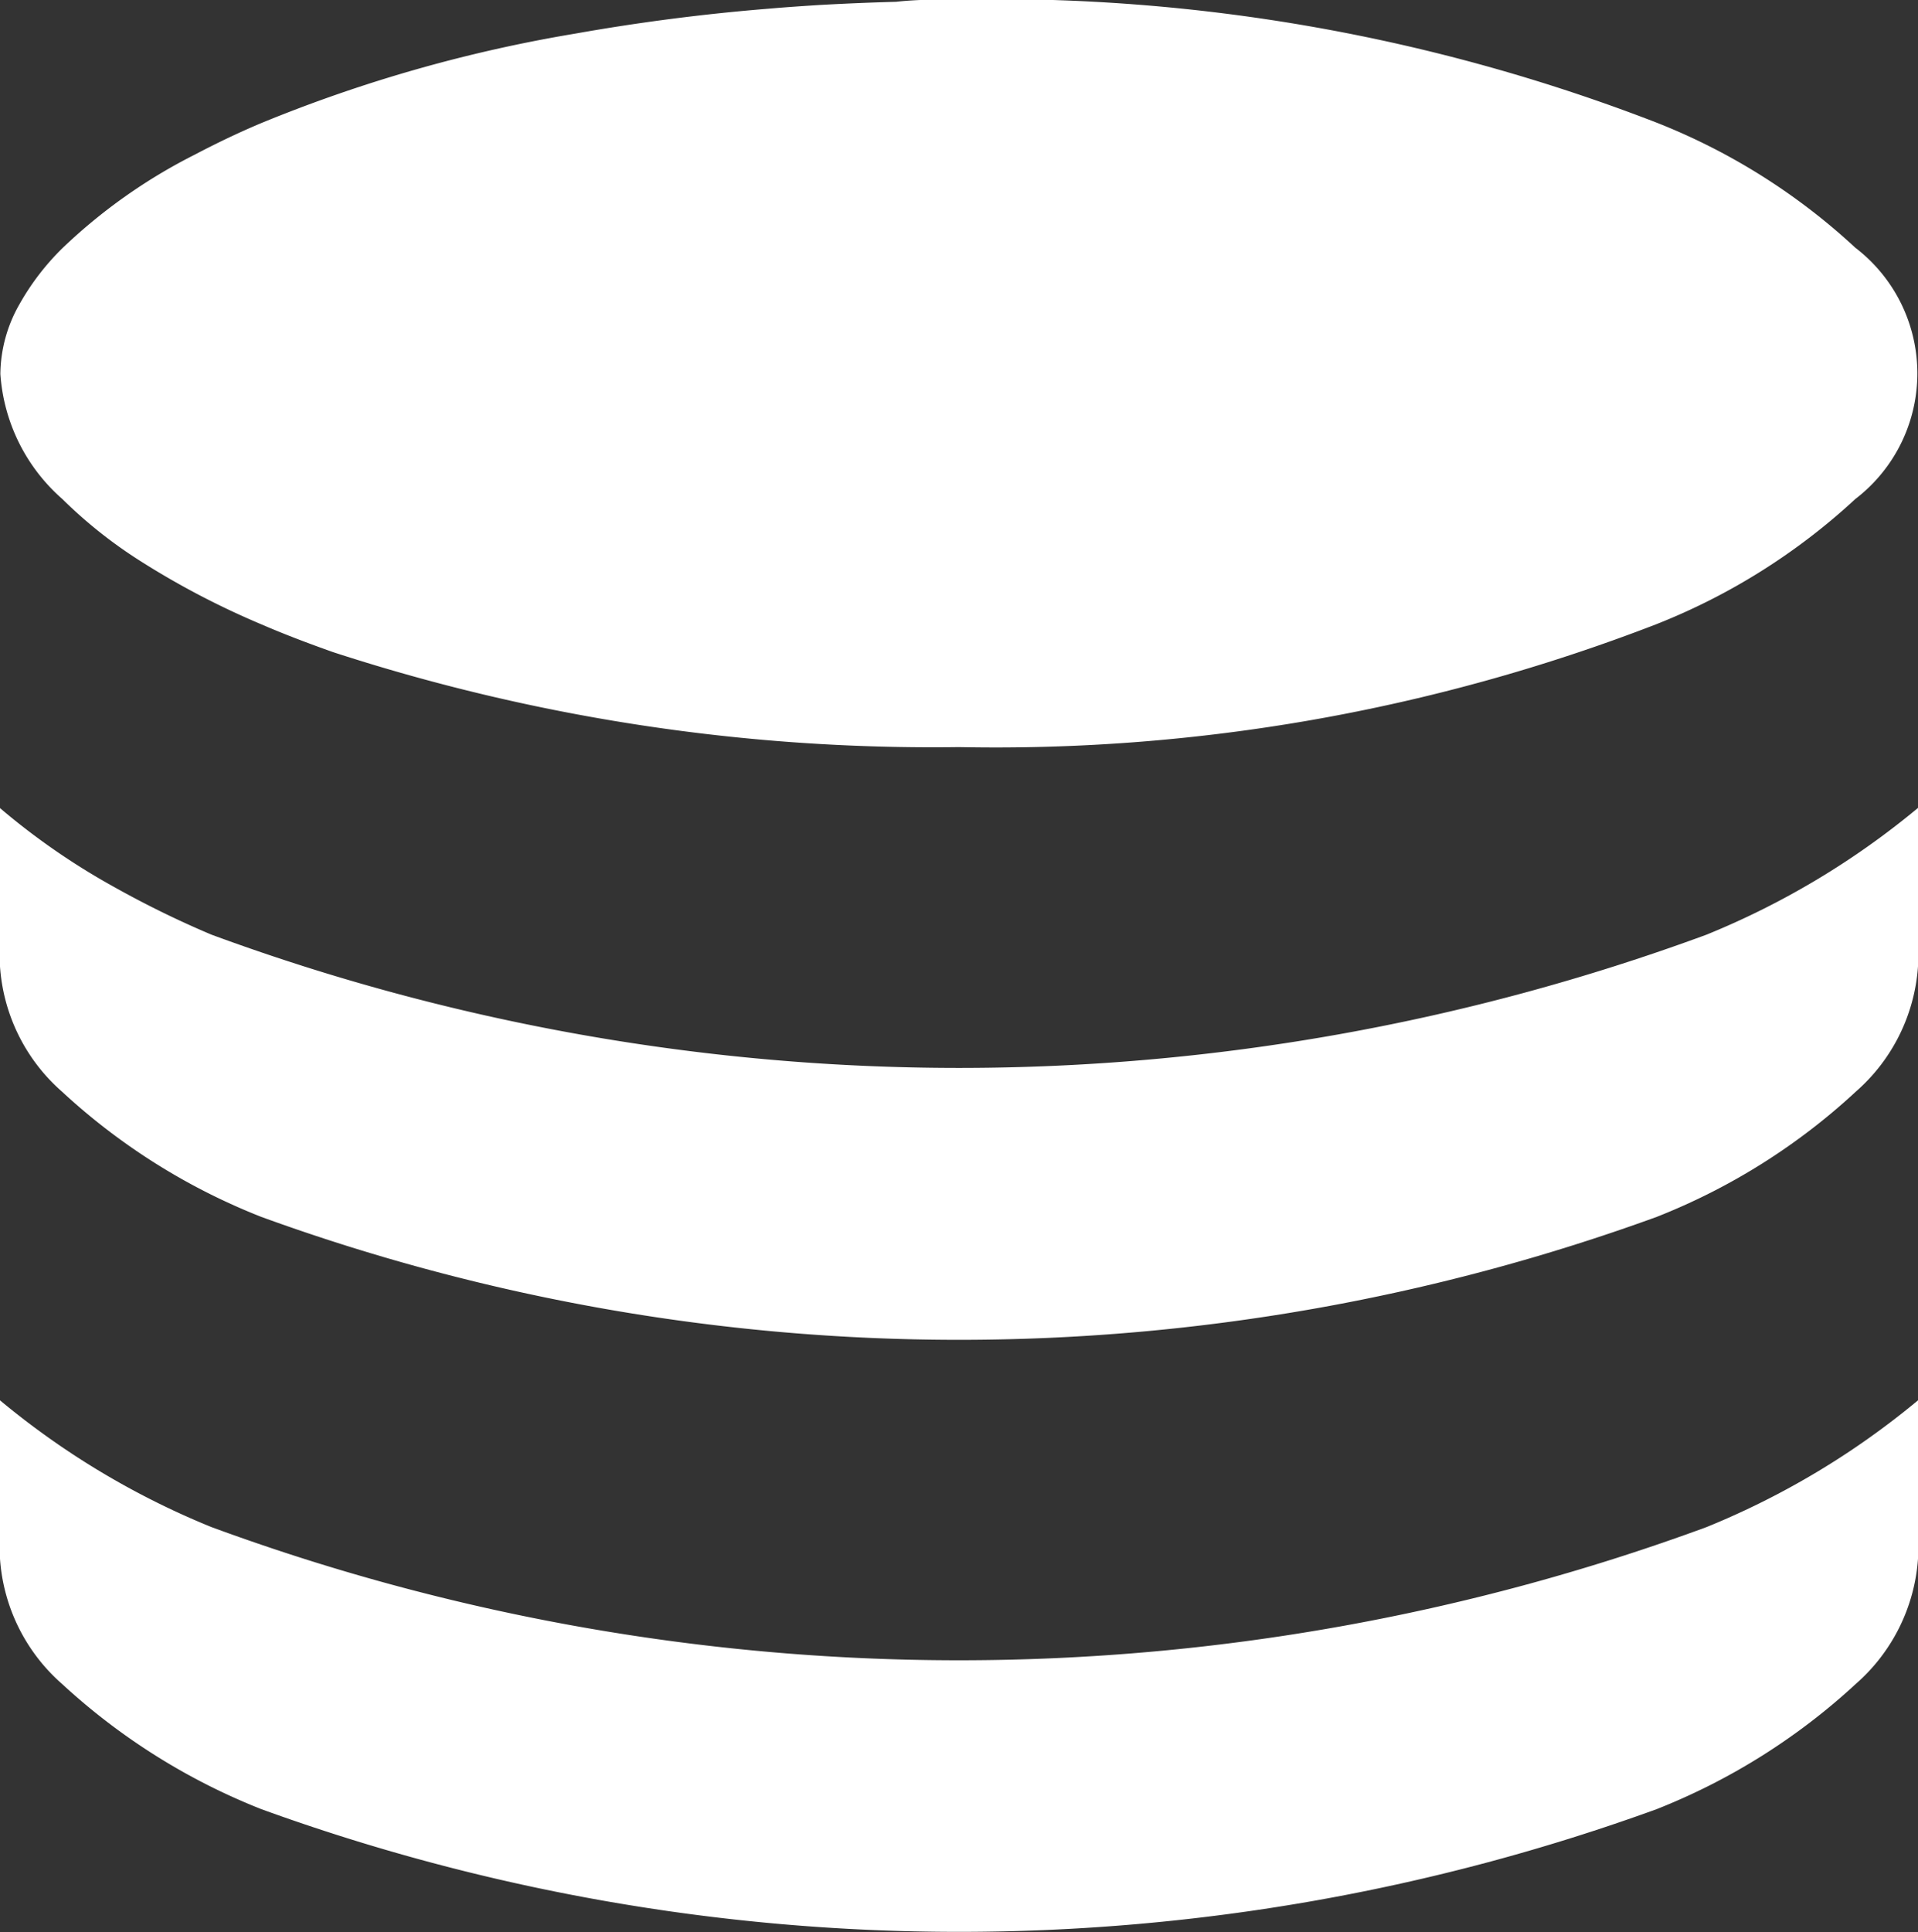 <svg xmlns="http://www.w3.org/2000/svg" width="10.727" height="10.805" viewBox="0 0 10.727 10.805">
  <rect x="0" y="0" width="10.727" height="10.805" fill="#333333" stroke="none"/>
  <g id="Group_1973" data-name="Group 1973" transform="translate(-3598.431 -3271.503)">
    <path id="Path_421" data-name="Path 421" d="M3603.794,3271.5a10.247,10.247,0,0,1,3.9.688,3.54,3.54,0,0,1,1.113.7.885.885,0,0,1,0,1.406,3.562,3.562,0,0,1-1.113.7,10.248,10.248,0,0,1-3.9.687,10.828,10.828,0,0,1-3.5-.531c-.138-.049-.273-.1-.4-.155a4.577,4.577,0,0,1-.674-.352,2.606,2.606,0,0,1-.44-.349,1.022,1.022,0,0,1-.347-.7.8.8,0,0,1,.106-.388,1.4,1.4,0,0,1,.241-.315,3.062,3.062,0,0,1,.742-.524c.116-.061.24-.121.371-.176a8.136,8.136,0,0,1,1.755-.5c.349-.062.714-.11,1.089-.14.091-.008.183-.014.275-.02.143-.008.286-.014.431-.018C3603.559,3271.5,3603.676,3271.5,3603.794,3271.5Z" transform="translate(0)" fill="#fff"/>
    <path id="Path_424" data-name="Path 424" d="M3608.81,4063.257a3.578,3.578,0,0,1-1.113.7,11.436,11.436,0,0,1-7.805,0,3.581,3.581,0,0,1-1.114-.7,1.024,1.024,0,0,1-.347-.7h0v-.886a4.49,4.49,0,0,0,1.183.709,12.106,12.106,0,0,0,8.361,0,4.5,4.5,0,0,0,1.183-.709v.886A1.024,1.024,0,0,1,3608.81,4063.257Z" transform="translate(0 -782.337)" fill="#fff"/>
    <path id="Path_425" data-name="Path 425" d="M3608.81,3752.2a3.551,3.551,0,0,1-1.113.7,11.417,11.417,0,0,1-7.805,0,3.554,3.554,0,0,1-1.114-.7,1.023,1.023,0,0,1-.347-.7h0v-.886h0a3.883,3.883,0,0,0,.636.44,5.46,5.46,0,0,0,.547.268,12.1,12.1,0,0,0,8.361,0,4.5,4.5,0,0,0,1.183-.709v.886A1.023,1.023,0,0,1,3608.81,3752.2Z" transform="translate(0 -474.592)" fill="#fff"/>
  </g>
</svg>
